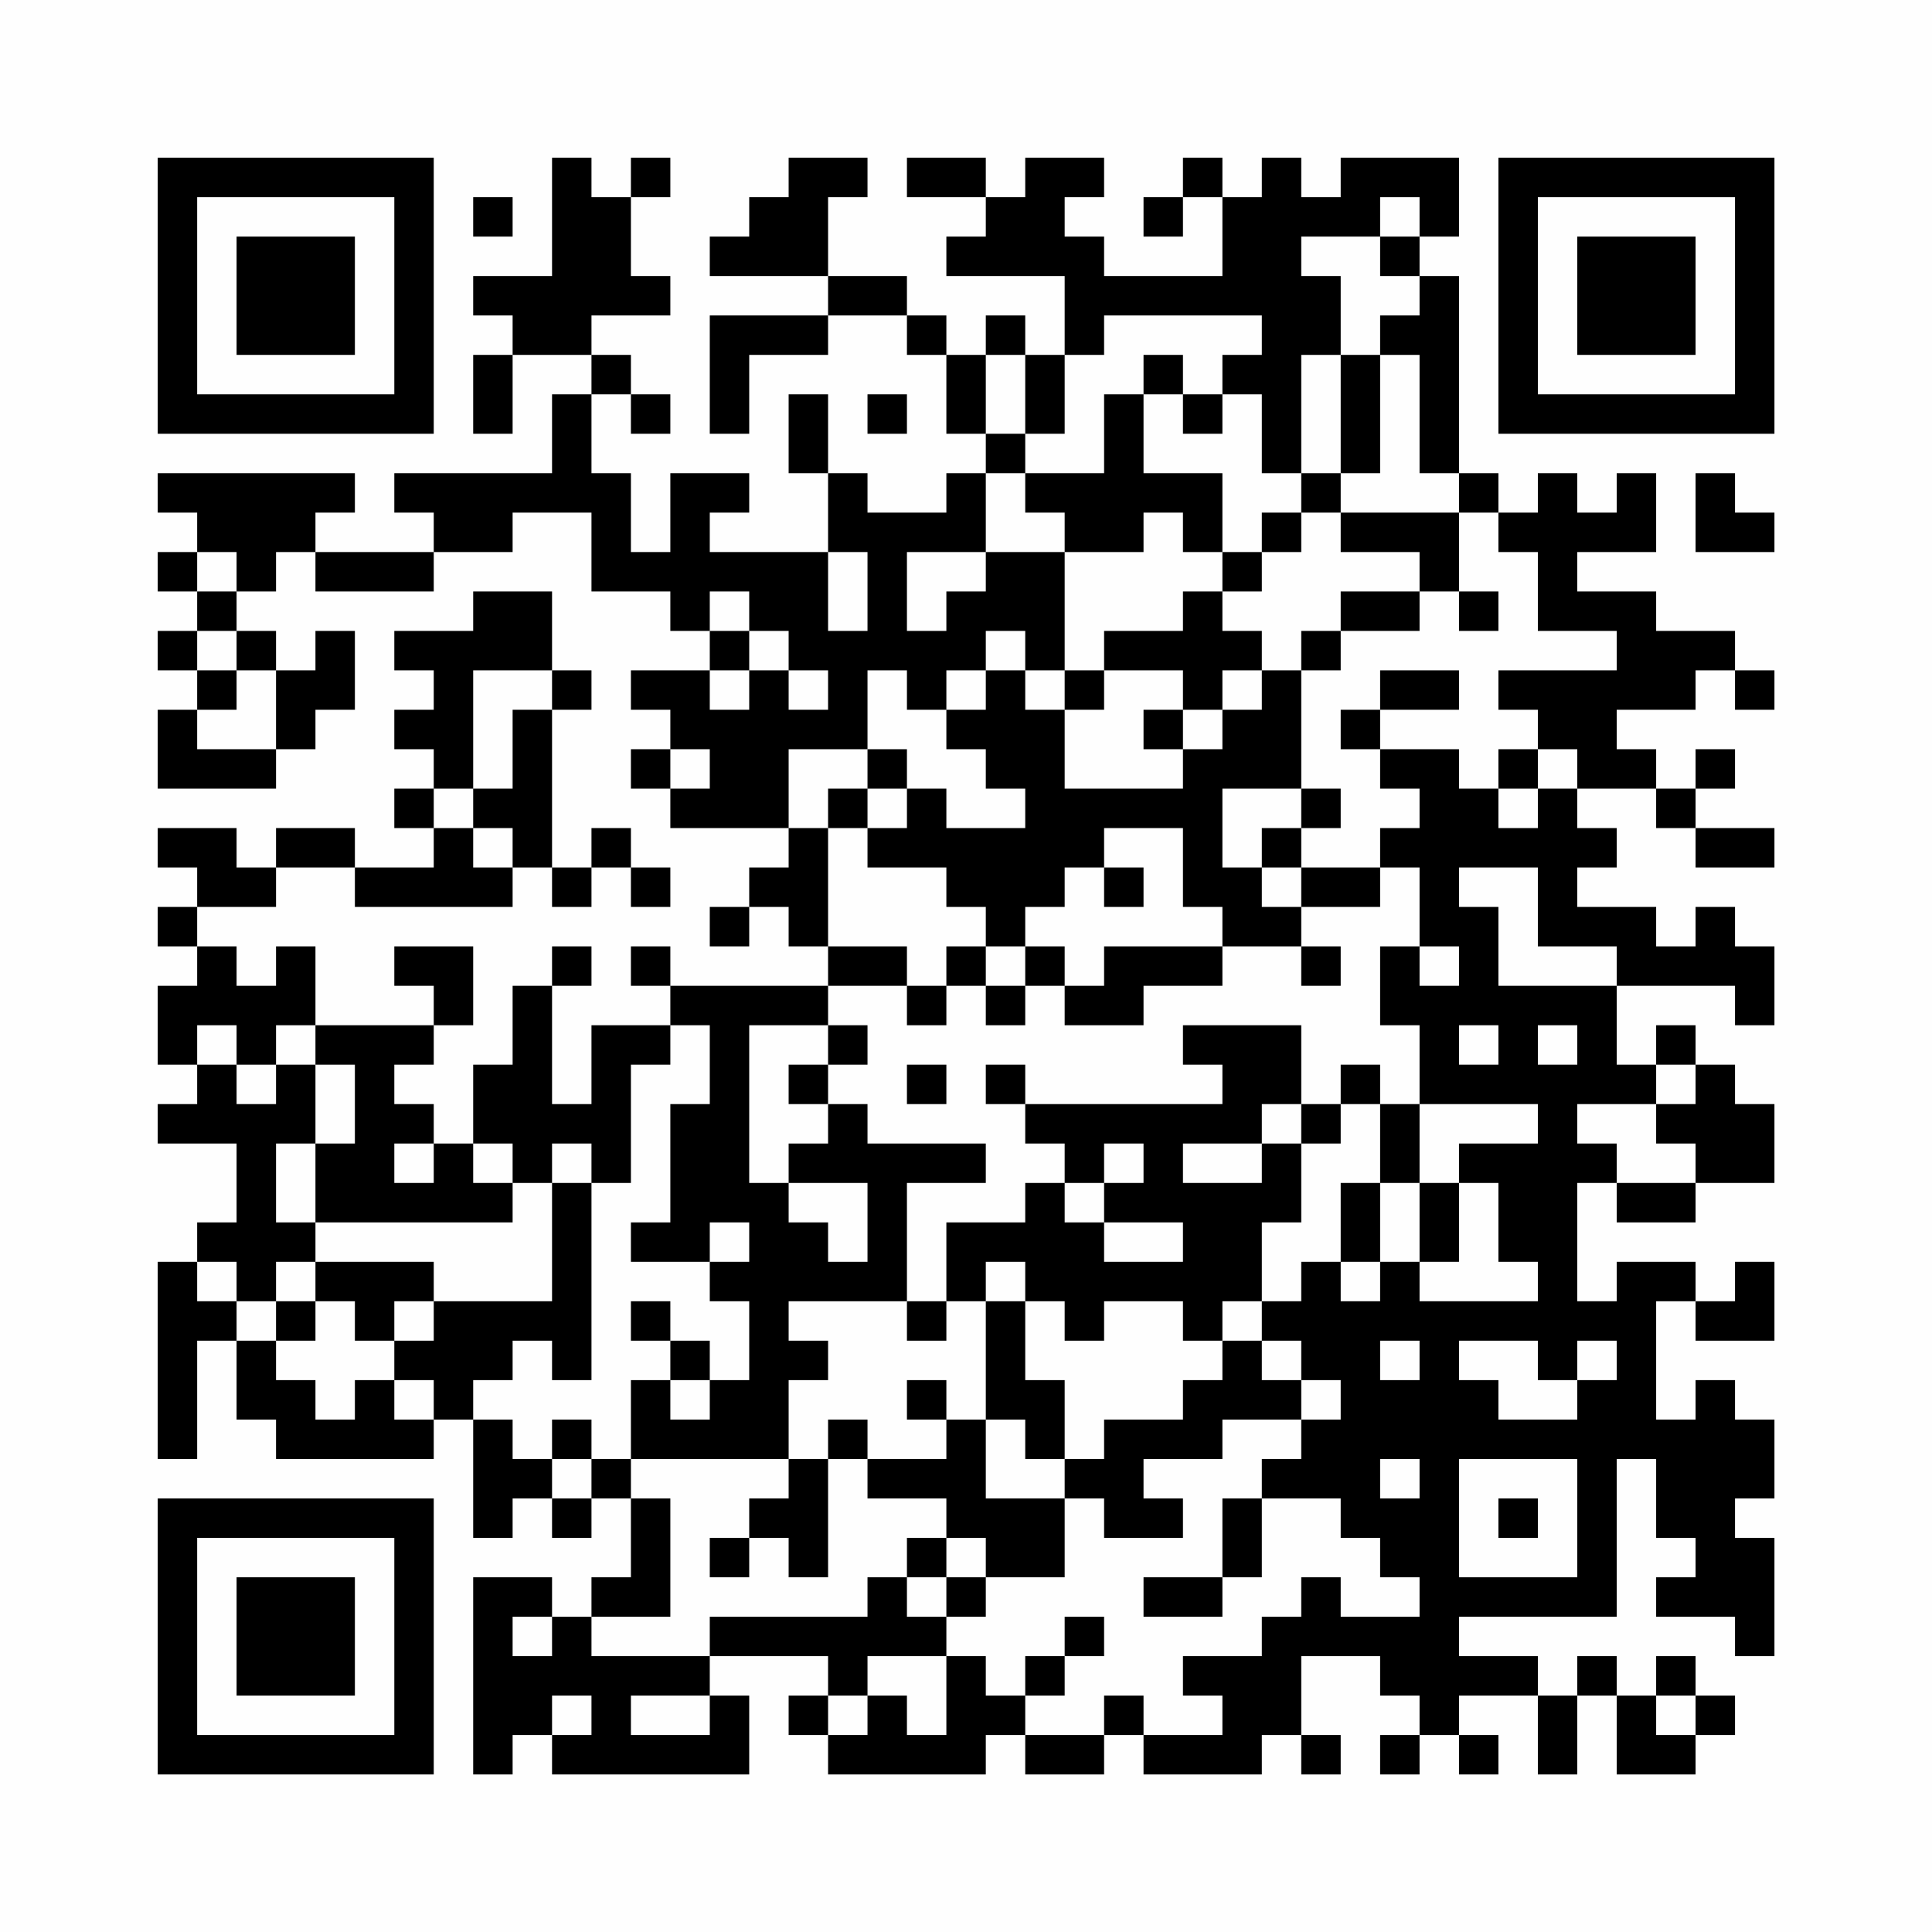 <?xml version="1.0" encoding="UTF-8"?>
<svg xmlns="http://www.w3.org/2000/svg" version="1.1" width="200" height="200" viewBox="0 0 200 200"><rect x="0" y="0" width="200" height="200" fill="#fefefe"/><g transform="scale(4.082)"><g transform="translate(4,4)"><path fill-rule="evenodd" d="M10 0L10 3L8 3L8 4L9 4L9 5L8 5L8 7L9 7L9 5L11 5L11 6L10 6L10 8L6 8L6 9L7 9L7 10L4 10L4 9L5 9L5 8L0 8L0 9L1 9L1 10L0 10L0 11L1 11L1 12L0 12L0 13L1 13L1 14L0 14L0 16L3 16L3 15L4 15L4 14L5 14L5 12L4 12L4 13L3 13L3 12L2 12L2 11L3 11L3 10L4 10L4 11L7 11L7 10L9 10L9 9L11 9L11 11L13 11L13 12L14 12L14 13L12 13L12 14L13 14L13 15L12 15L12 16L13 16L13 17L16 17L16 18L15 18L15 19L14 19L14 20L15 20L15 19L16 19L16 20L17 20L17 21L13 21L13 20L12 20L12 21L13 21L13 22L11 22L11 24L10 24L10 21L11 21L11 20L10 20L10 21L9 21L9 23L8 23L8 25L7 25L7 24L6 24L6 23L7 23L7 22L8 22L8 20L6 20L6 21L7 21L7 22L4 22L4 20L3 20L3 21L2 21L2 20L1 20L1 19L3 19L3 18L5 18L5 19L9 19L9 18L10 18L10 19L11 19L11 18L12 18L12 19L13 19L13 18L12 18L12 17L11 17L11 18L10 18L10 14L11 14L11 13L10 13L10 11L8 11L8 12L6 12L6 13L7 13L7 14L6 14L6 15L7 15L7 16L6 16L6 17L7 17L7 18L5 18L5 17L3 17L3 18L2 18L2 17L0 17L0 18L1 18L1 19L0 19L0 20L1 20L1 21L0 21L0 23L1 23L1 24L0 24L0 25L2 25L2 27L1 27L1 28L0 28L0 33L1 33L1 30L2 30L2 32L3 32L3 33L7 33L7 32L8 32L8 35L9 35L9 34L10 34L10 35L11 35L11 34L12 34L12 36L11 36L11 37L10 37L10 36L8 36L8 41L9 41L9 40L10 40L10 41L15 41L15 39L14 39L14 38L17 38L17 39L16 39L16 40L17 40L17 41L21 41L21 40L22 40L22 41L24 41L24 40L25 40L25 41L28 41L28 40L29 40L29 41L30 41L30 40L29 40L29 38L31 38L31 39L32 39L32 40L31 40L31 41L32 41L32 40L33 40L33 41L34 41L34 40L33 40L33 39L35 39L35 41L36 41L36 39L37 39L37 41L39 41L39 40L40 40L40 39L39 39L39 38L38 38L38 39L37 39L37 38L36 38L36 39L35 39L35 38L33 38L33 37L37 37L37 33L38 33L38 35L39 35L39 36L38 36L38 37L40 37L40 38L41 38L41 35L40 35L40 34L41 34L41 32L40 32L40 31L39 31L39 32L38 32L38 29L39 29L39 30L41 30L41 28L40 28L40 29L39 29L39 28L37 28L37 29L36 29L36 26L37 26L37 27L39 27L39 26L41 26L41 24L40 24L40 23L39 23L39 22L38 22L38 23L37 23L37 21L40 21L40 22L41 22L41 20L40 20L40 19L39 19L39 20L38 20L38 19L36 19L36 18L37 18L37 17L36 17L36 16L38 16L38 17L39 17L39 18L41 18L41 17L39 17L39 16L40 16L40 15L39 15L39 16L38 16L38 15L37 15L37 14L39 14L39 13L40 13L40 14L41 14L41 13L40 13L40 12L38 12L38 11L36 11L36 10L38 10L38 8L37 8L37 9L36 9L36 8L35 8L35 9L34 9L34 8L33 8L33 3L32 3L32 2L33 2L33 0L30 0L30 1L29 1L29 0L28 0L28 1L27 1L27 0L26 0L26 1L25 1L25 2L26 2L26 1L27 1L27 3L24 3L24 2L23 2L23 1L24 1L24 0L22 0L22 1L21 1L21 0L19 0L19 1L21 1L21 2L20 2L20 3L23 3L23 5L22 5L22 4L21 4L21 5L20 5L20 4L19 4L19 3L17 3L17 1L18 1L18 0L16 0L16 1L15 1L15 2L14 2L14 3L17 3L17 4L14 4L14 7L15 7L15 5L17 5L17 4L19 4L19 5L20 5L20 7L21 7L21 8L20 8L20 9L18 9L18 8L17 8L17 6L16 6L16 8L17 8L17 10L14 10L14 9L15 9L15 8L13 8L13 10L12 10L12 8L11 8L11 6L12 6L12 7L13 7L13 6L12 6L12 5L11 5L11 4L13 4L13 3L12 3L12 1L13 1L13 0L12 0L12 1L11 1L11 0ZM8 1L8 2L9 2L9 1ZM31 1L31 2L29 2L29 3L30 3L30 5L29 5L29 8L28 8L28 6L27 6L27 5L28 5L28 4L24 4L24 5L23 5L23 7L22 7L22 5L21 5L21 7L22 7L22 8L21 8L21 10L19 10L19 12L20 12L20 11L21 11L21 10L23 10L23 13L22 13L22 12L21 12L21 13L20 13L20 14L19 14L19 13L18 13L18 15L16 15L16 17L17 17L17 20L19 20L19 21L17 21L17 22L15 22L15 26L16 26L16 27L17 27L17 28L18 28L18 26L16 26L16 25L17 25L17 24L18 24L18 25L21 25L21 26L19 26L19 29L16 29L16 30L17 30L17 31L16 31L16 33L12 33L12 31L13 31L13 32L14 32L14 31L15 31L15 29L14 29L14 28L15 28L15 27L14 27L14 28L12 28L12 27L13 27L13 24L14 24L14 22L13 22L13 23L12 23L12 26L11 26L11 25L10 25L10 26L9 26L9 25L8 25L8 26L9 26L9 27L4 27L4 25L5 25L5 23L4 23L4 22L3 22L3 23L2 23L2 22L1 22L1 23L2 23L2 24L3 24L3 23L4 23L4 25L3 25L3 27L4 27L4 28L3 28L3 29L2 29L2 28L1 28L1 29L2 29L2 30L3 30L3 31L4 31L4 32L5 32L5 31L6 31L6 32L7 32L7 31L6 31L6 30L7 30L7 29L10 29L10 26L11 26L11 31L10 31L10 30L9 30L9 31L8 31L8 32L9 32L9 33L10 33L10 34L11 34L11 33L12 33L12 34L13 34L13 37L11 37L11 38L14 38L14 37L18 37L18 36L19 36L19 37L20 37L20 38L18 38L18 39L17 39L17 40L18 40L18 39L19 39L19 40L20 40L20 38L21 38L21 39L22 39L22 40L24 40L24 39L25 39L25 40L27 40L27 39L26 39L26 38L28 38L28 37L29 37L29 36L30 36L30 37L32 37L32 36L31 36L31 35L30 35L30 34L28 34L28 33L29 33L29 32L30 32L30 31L29 31L29 30L28 30L28 29L29 29L29 28L30 28L30 29L31 29L31 28L32 28L32 29L35 29L35 28L34 28L34 26L33 26L33 25L35 25L35 24L32 24L32 22L31 22L31 20L32 20L32 21L33 21L33 20L32 20L32 18L31 18L31 17L32 17L32 16L31 16L31 15L33 15L33 16L34 16L34 17L35 17L35 16L36 16L36 15L35 15L35 14L34 14L34 13L37 13L37 12L35 12L35 10L34 10L34 9L33 9L33 8L32 8L32 5L31 5L31 4L32 4L32 3L31 3L31 2L32 2L32 1ZM25 5L25 6L24 6L24 8L22 8L22 9L23 9L23 10L25 10L25 9L26 9L26 10L27 10L27 11L26 11L26 12L24 12L24 13L23 13L23 14L22 14L22 13L21 13L21 14L20 14L20 15L21 15L21 16L22 16L22 17L20 17L20 16L19 16L19 15L18 15L18 16L17 16L17 17L18 17L18 18L20 18L20 19L21 19L21 20L20 20L20 21L19 21L19 22L20 22L20 21L21 21L21 22L22 22L22 21L23 21L23 22L25 22L25 21L27 21L27 20L29 20L29 21L30 21L30 20L29 20L29 19L31 19L31 18L29 18L29 17L30 17L30 16L29 16L29 13L30 13L30 12L32 12L32 11L33 11L33 12L34 12L34 11L33 11L33 9L30 9L30 8L31 8L31 5L30 5L30 8L29 8L29 9L28 9L28 10L27 10L27 8L25 8L25 6L26 6L26 7L27 7L27 6L26 6L26 5ZM18 6L18 7L19 7L19 6ZM39 8L39 10L41 10L41 9L40 9L40 8ZM29 9L29 10L28 10L28 11L27 11L27 12L28 12L28 13L27 13L27 14L26 14L26 13L24 13L24 14L23 14L23 16L26 16L26 15L27 15L27 14L28 14L28 13L29 13L29 12L30 12L30 11L32 11L32 10L30 10L30 9ZM1 10L1 11L2 11L2 10ZM17 10L17 12L18 12L18 10ZM14 11L14 12L15 12L15 13L14 13L14 14L15 14L15 13L16 13L16 14L17 14L17 13L16 13L16 12L15 12L15 11ZM1 12L1 13L2 13L2 14L1 14L1 15L3 15L3 13L2 13L2 12ZM8 13L8 16L7 16L7 17L8 17L8 18L9 18L9 17L8 17L8 16L9 16L9 14L10 14L10 13ZM31 13L31 14L30 14L30 15L31 15L31 14L33 14L33 13ZM25 14L25 15L26 15L26 14ZM13 15L13 16L14 16L14 15ZM34 15L34 16L35 16L35 15ZM18 16L18 17L19 17L19 16ZM27 16L27 18L28 18L28 19L29 19L29 18L28 18L28 17L29 17L29 16ZM24 17L24 18L23 18L23 19L22 19L22 20L21 20L21 21L22 21L22 20L23 20L23 21L24 21L24 20L27 20L27 19L26 19L26 17ZM24 18L24 19L25 19L25 18ZM33 18L33 19L34 19L34 21L37 21L37 20L35 20L35 18ZM17 22L17 23L16 23L16 24L17 24L17 23L18 23L18 22ZM26 22L26 23L27 23L27 24L22 24L22 23L21 23L21 24L22 24L22 25L23 25L23 26L22 26L22 27L20 27L20 29L19 29L19 30L20 30L20 29L21 29L21 32L20 32L20 31L19 31L19 32L20 32L20 33L18 33L18 32L17 32L17 33L16 33L16 34L15 34L15 35L14 35L14 36L15 36L15 35L16 35L16 36L17 36L17 33L18 33L18 34L20 34L20 35L19 35L19 36L20 36L20 37L21 37L21 36L23 36L23 34L24 34L24 35L26 35L26 34L25 34L25 33L27 33L27 32L29 32L29 31L28 31L28 30L27 30L27 29L28 29L28 27L29 27L29 25L30 25L30 24L31 24L31 26L30 26L30 28L31 28L31 26L32 26L32 28L33 28L33 26L32 26L32 24L31 24L31 23L30 23L30 24L29 24L29 22ZM33 22L33 23L34 23L34 22ZM35 22L35 23L36 23L36 22ZM19 23L19 24L20 24L20 23ZM38 23L38 24L36 24L36 25L37 25L37 26L39 26L39 25L38 25L38 24L39 24L39 23ZM28 24L28 25L26 25L26 26L28 26L28 25L29 25L29 24ZM6 25L6 26L7 26L7 25ZM24 25L24 26L23 26L23 27L24 27L24 28L26 28L26 27L24 27L24 26L25 26L25 25ZM4 28L4 29L3 29L3 30L4 30L4 29L5 29L5 30L6 30L6 29L7 29L7 28ZM21 28L21 29L22 29L22 31L23 31L23 33L22 33L22 32L21 32L21 34L23 34L23 33L24 33L24 32L26 32L26 31L27 31L27 30L26 30L26 29L24 29L24 30L23 30L23 29L22 29L22 28ZM12 29L12 30L13 30L13 31L14 31L14 30L13 30L13 29ZM31 30L31 31L32 31L32 30ZM33 30L33 31L34 31L34 32L36 32L36 31L37 31L37 30L36 30L36 31L35 31L35 30ZM10 32L10 33L11 33L11 32ZM31 33L31 34L32 34L32 33ZM33 33L33 36L36 36L36 33ZM27 34L27 36L25 36L25 37L27 37L27 36L28 36L28 34ZM34 34L34 35L35 35L35 34ZM20 35L20 36L21 36L21 35ZM9 37L9 38L10 38L10 37ZM23 37L23 38L22 38L22 39L23 39L23 38L24 38L24 37ZM10 39L10 40L11 40L11 39ZM12 39L12 40L14 40L14 39ZM38 39L38 40L39 40L39 39ZM0 0L0 7L7 7L7 0ZM1 1L1 6L6 6L6 1ZM2 2L2 5L5 5L5 2ZM34 0L34 7L41 7L41 0ZM35 1L35 6L40 6L40 1ZM36 2L36 5L39 5L39 2ZM0 34L0 41L7 41L7 34ZM1 35L1 40L6 40L6 35ZM2 36L2 39L5 39L5 36Z" fill="#000000"/></g></g></svg>
